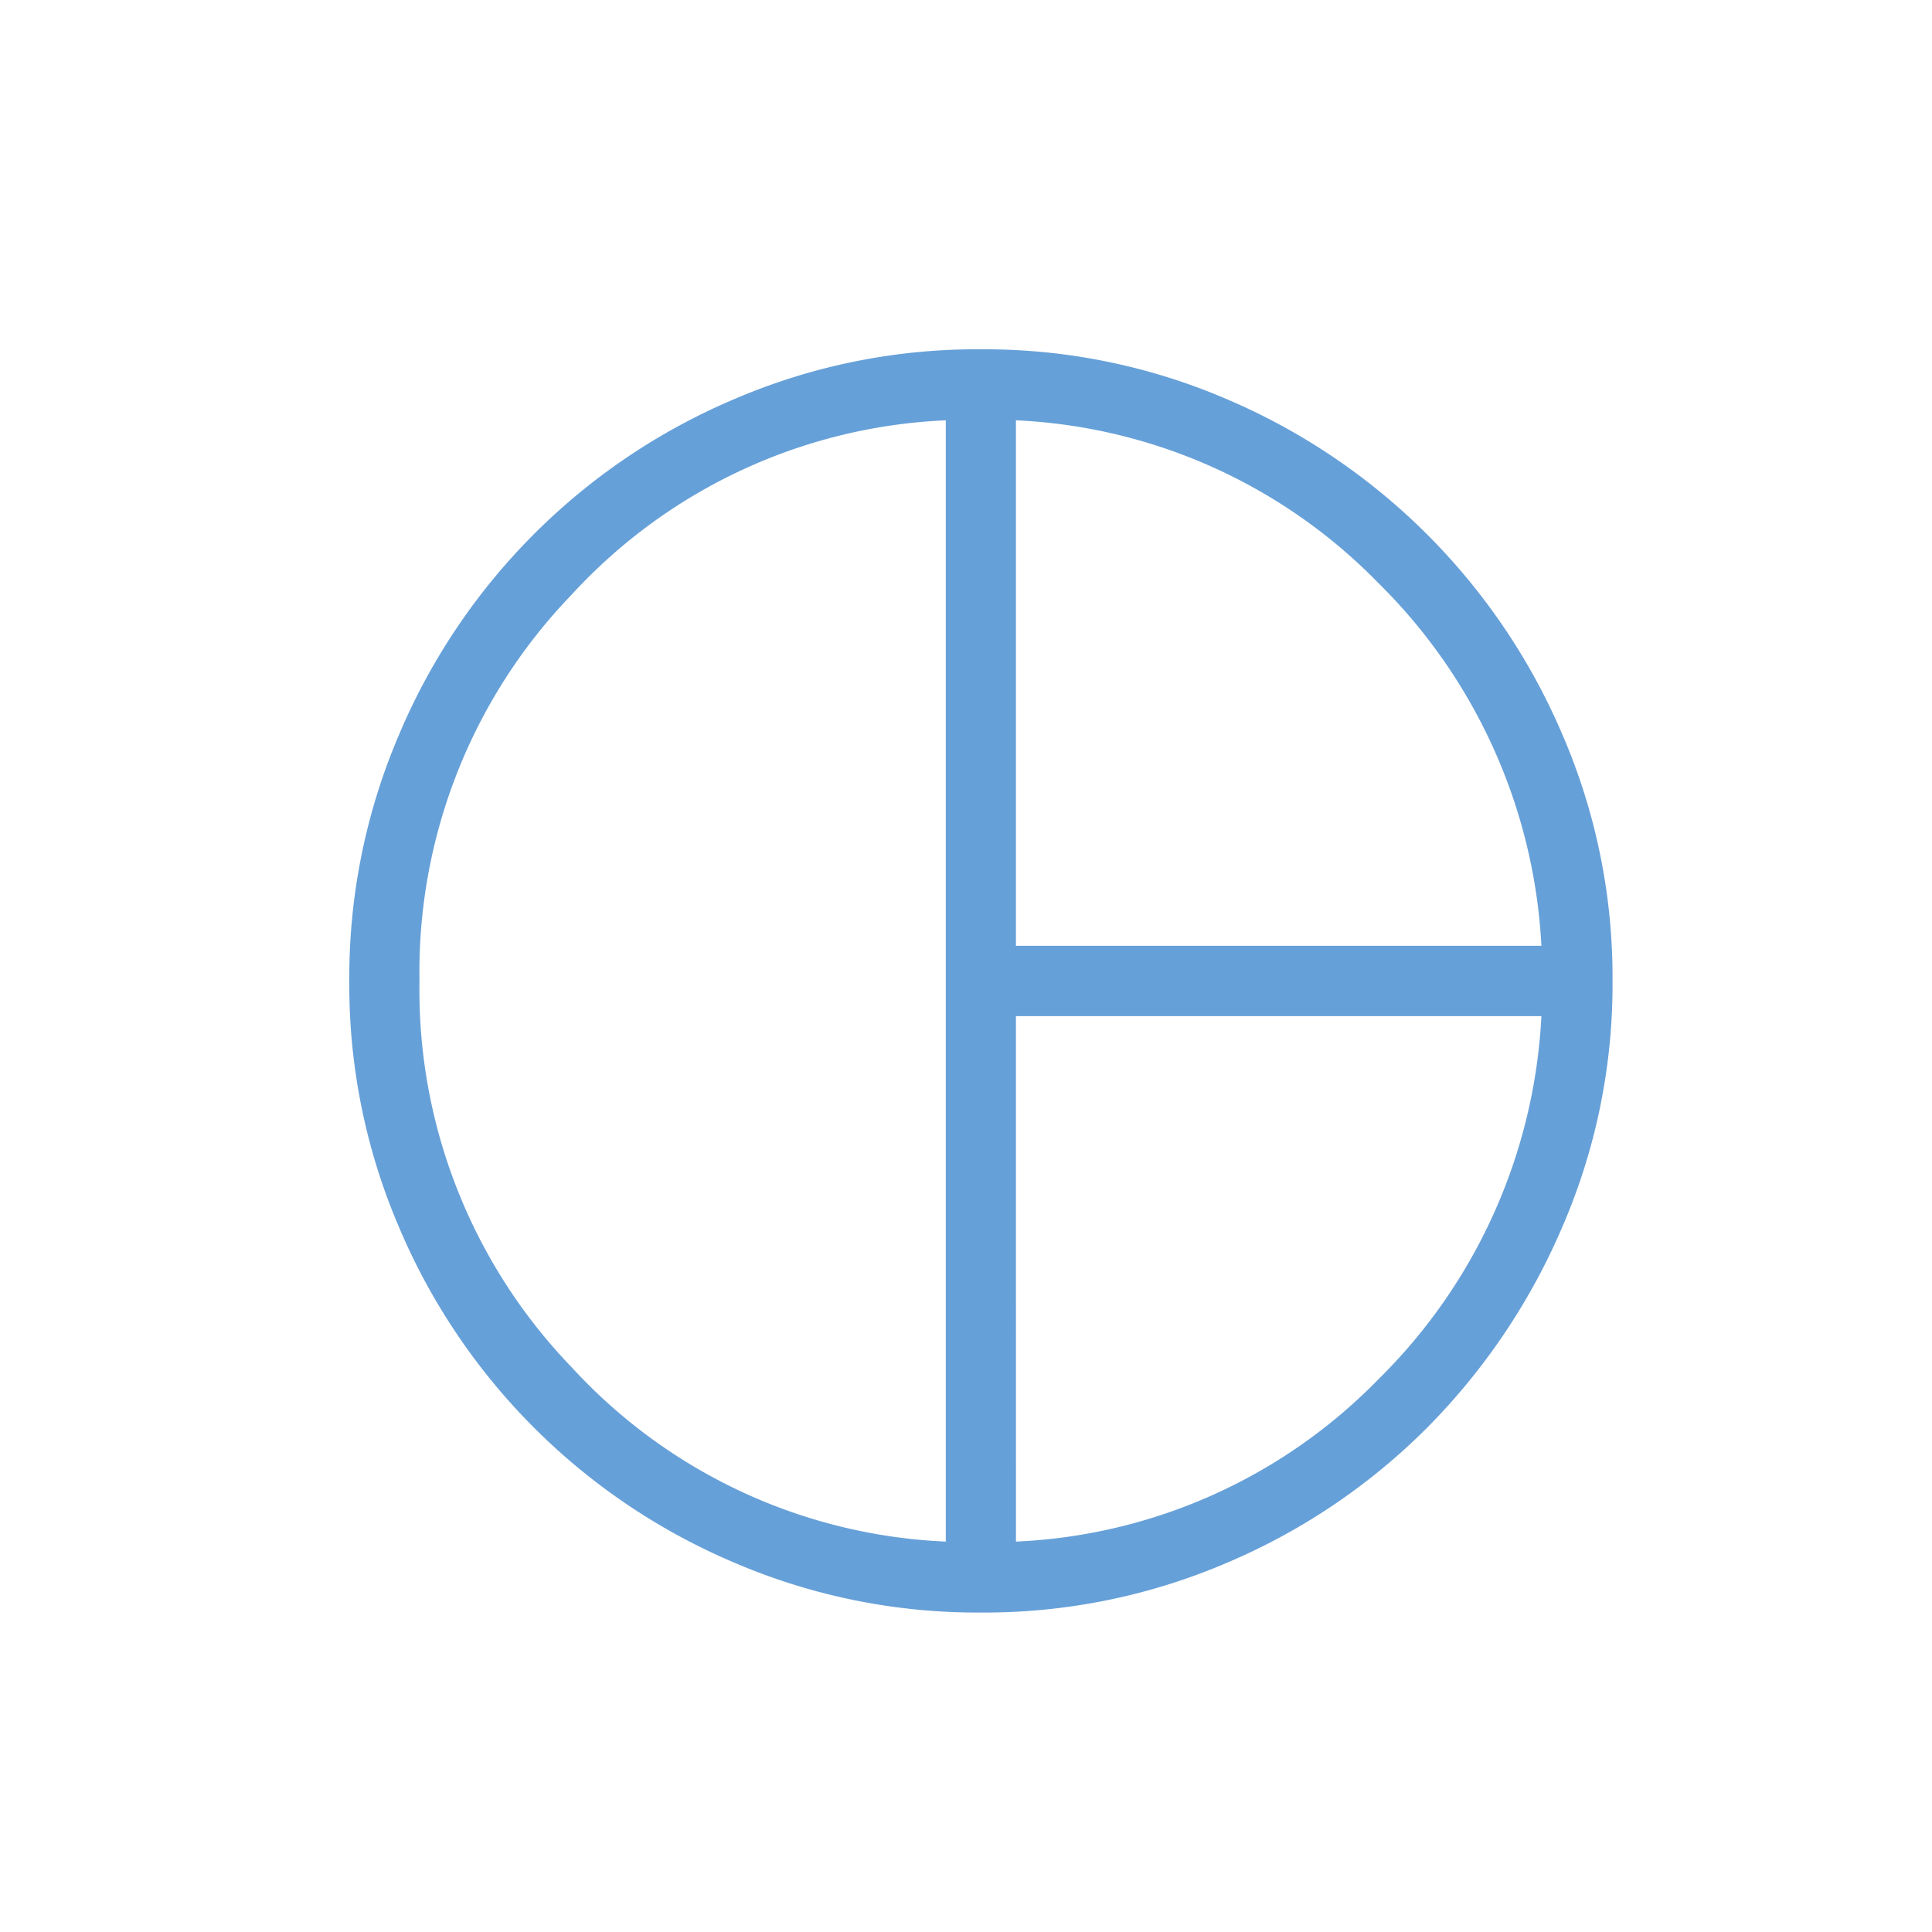 <?xml version="1.0"?>
<svg xmlns="http://www.w3.org/2000/svg" xmlns:xlink="http://www.w3.org/1999/xlink" width="65" height="65" viewBox="0 0 65 65">
  <defs>
    <clipPath id="clip-Icon-comptabilite-simplifiez">
      <rect width="65" height="65"/>
    </clipPath>
  </defs>
  <g id="Icon-comptabilite-simplifiez" clip-path="url(#clip-Icon-comptabilite-simplifiez)">
    <path id="Trac&#xE9;_7151" data-name="Trac&#xE9; 7151" d="M22.428,20.068H40.107A18.489,18.489,0,0,0,34.615,7.857,18.174,18.174,0,0,0,22.428,2.389V20.068M20.068,40.107V2.389A18.137,18.137,0,0,0,7.484,8.251a18.278,18.278,0,0,0-5.123,13,18.278,18.278,0,0,0,5.123,13,18.137,18.137,0,0,0,12.584,5.862m2.361,0a18.14,18.14,0,0,0,12.194-5.461,18.453,18.453,0,0,0,5.484-12.218H22.428ZM21.255,42.5a20.709,20.709,0,0,1-8.287-1.672A21.237,21.237,0,0,1,1.674,29.54,20.659,20.659,0,0,1,0,21.255a20.726,20.726,0,0,1,1.672-8.287A21.216,21.216,0,0,1,12.957,1.674,20.648,20.648,0,0,1,21.239,0a20.622,20.622,0,0,1,8.28,1.676,21.384,21.384,0,0,1,11.3,11.3A20.58,20.58,0,0,1,42.5,21.262,20.53,20.53,0,0,1,40.822,29.5a21.719,21.719,0,0,1-4.54,6.762,21.194,21.194,0,0,1-6.743,4.559A20.7,20.7,0,0,1,21.255,42.5" transform="translate(11.752 11.752)" fill="#66a0d8"/>
  </g>
</svg>

